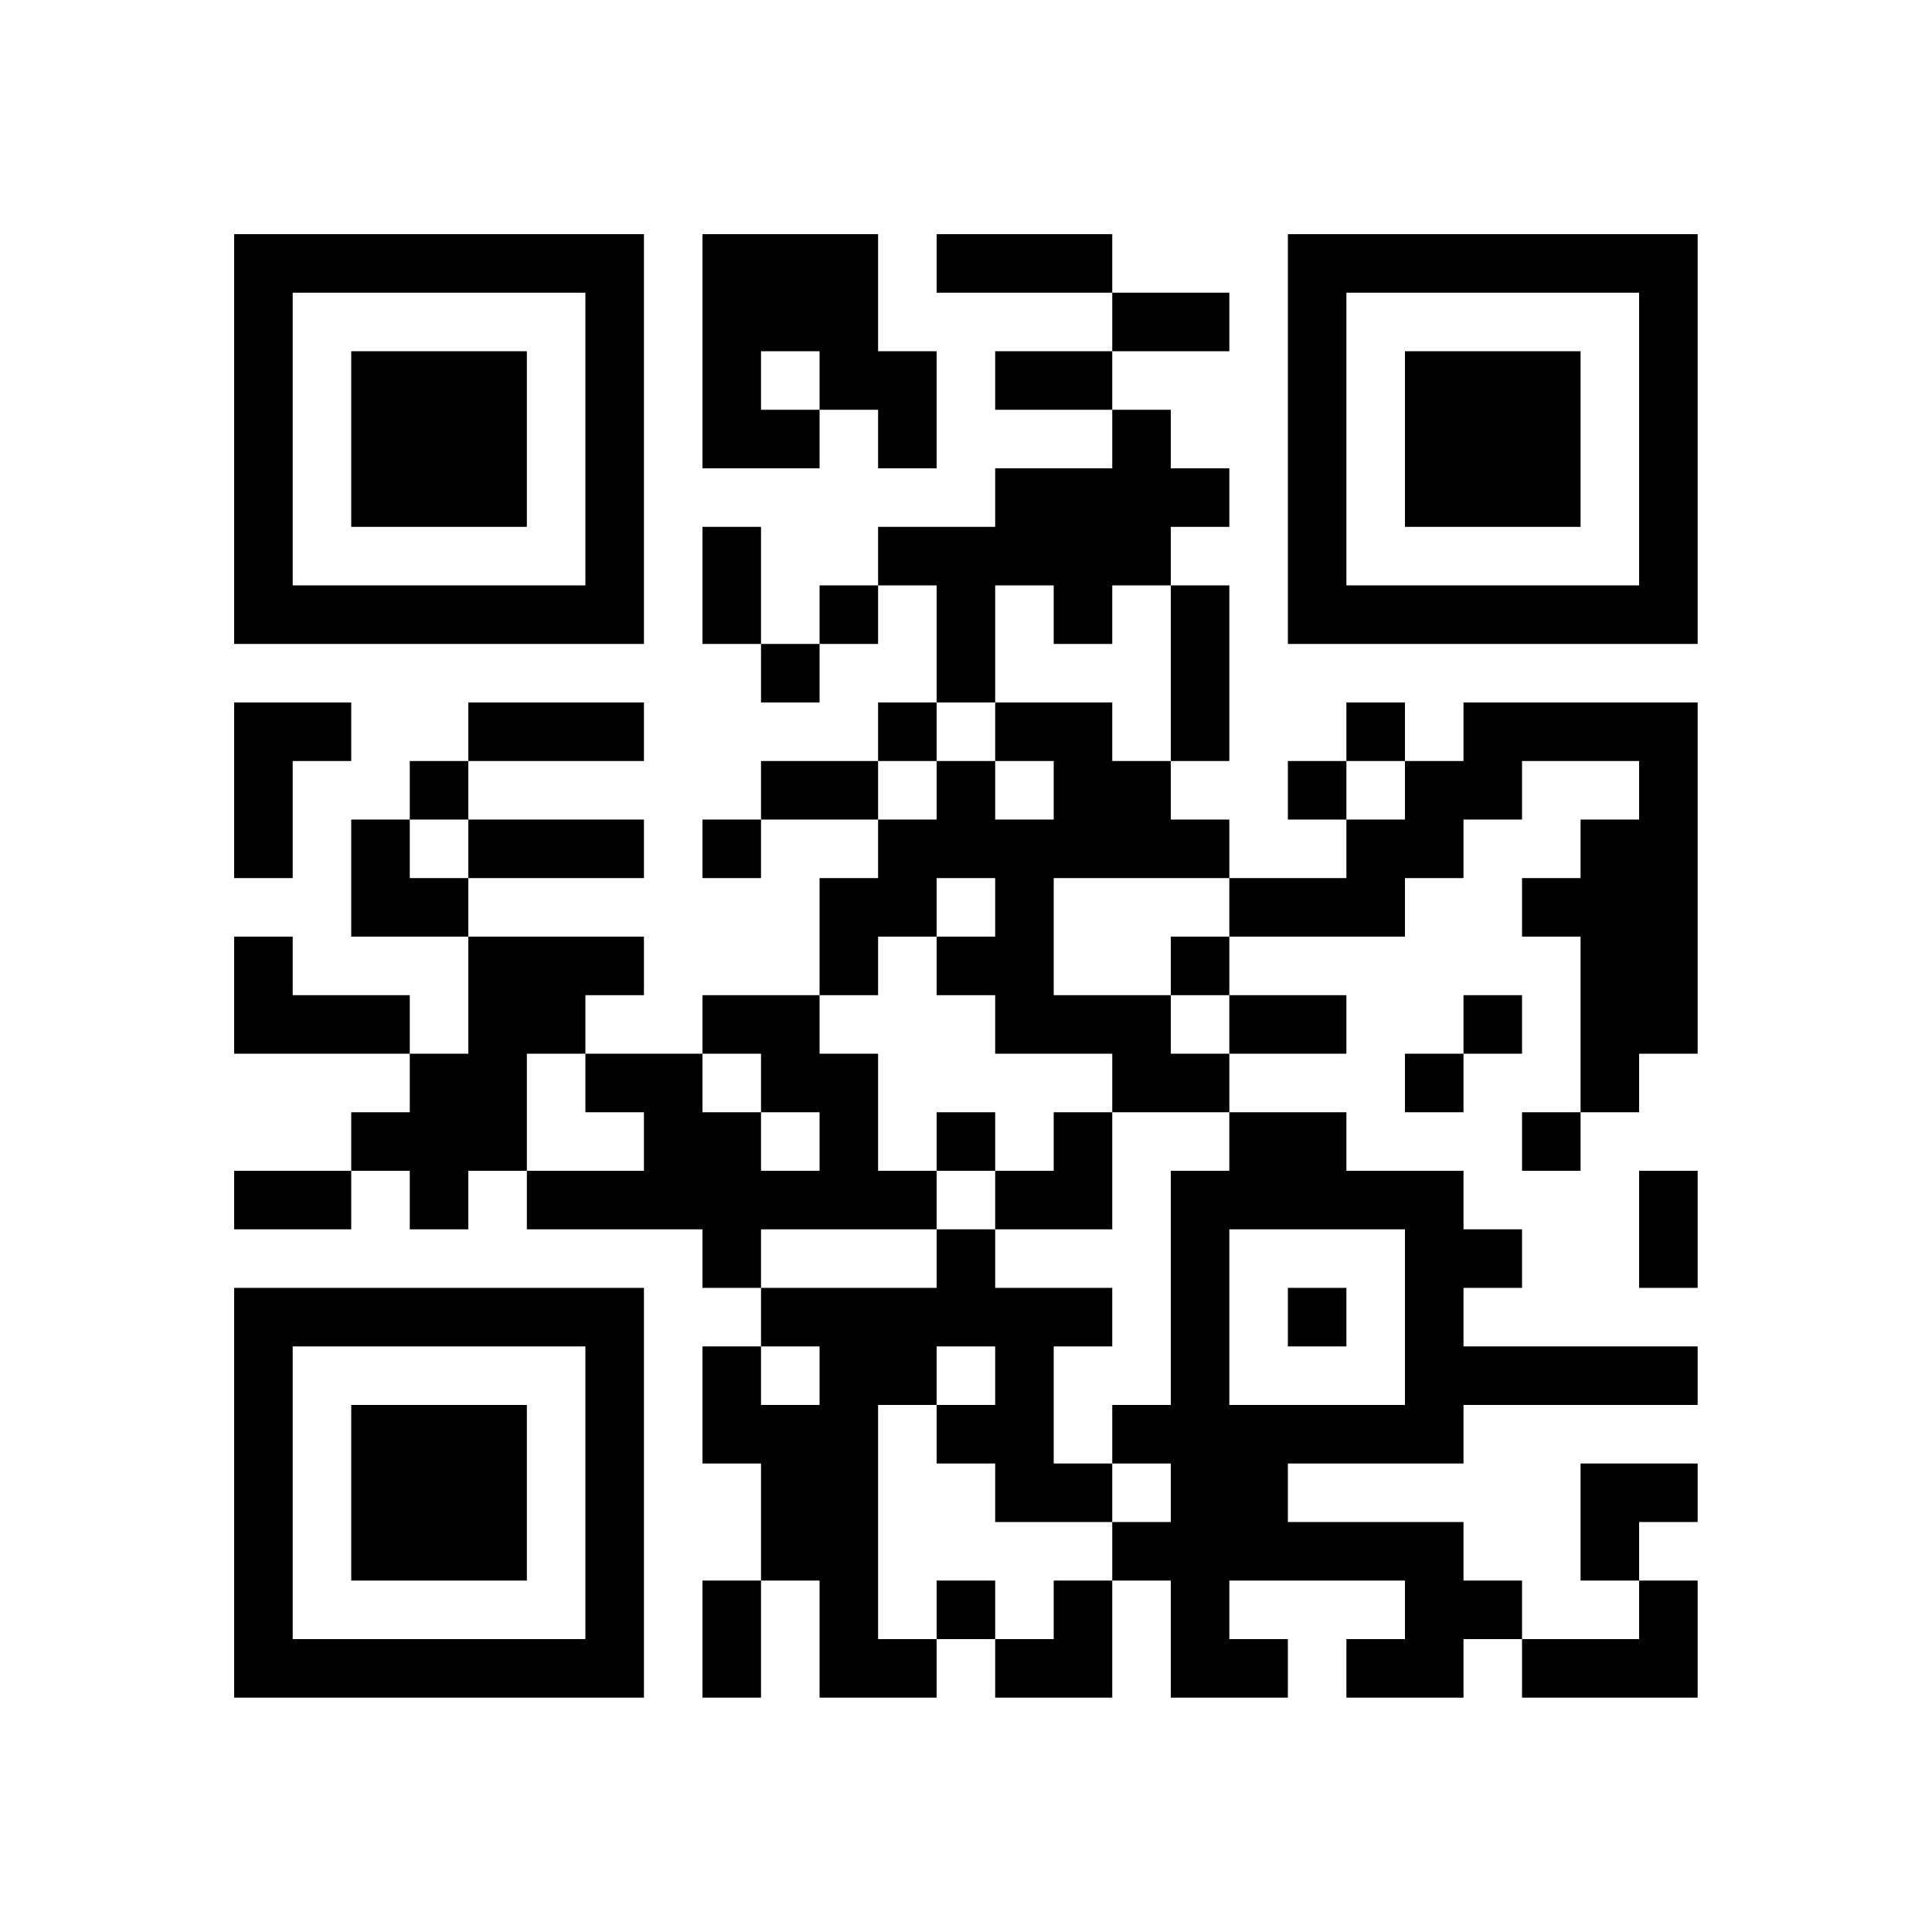 <?xml version="1.0" encoding="UTF-8"?>
<svg xmlns="http://www.w3.org/2000/svg" version="1.1" width="150" height="150" viewBox="0 0 150 150"><rect x="0" y="0" width="150" height="150" fill="#ffffff"/><g transform="scale(4.545)"><g transform="translate(4.000,4.000)"><path fill-rule="evenodd" d="M8 0L8 4L10 4L10 3L11 3L11 4L12 4L12 2L11 2L11 0ZM12 0L12 1L15 1L15 2L13 2L13 3L15 3L15 4L13 4L13 5L11 5L11 6L10 6L10 7L9 7L9 5L8 5L8 7L9 7L9 8L10 8L10 7L11 7L11 6L12 6L12 8L11 8L11 9L9 9L9 10L8 10L8 11L9 11L9 10L11 10L11 11L10 11L10 13L8 13L8 14L6 14L6 13L7 13L7 12L4 12L4 11L7 11L7 10L4 10L4 9L7 9L7 8L4 8L4 9L3 9L3 10L2 10L2 12L4 12L4 14L3 14L3 13L1 13L1 12L0 12L0 14L3 14L3 15L2 15L2 16L0 16L0 17L2 17L2 16L3 16L3 17L4 17L4 16L5 16L5 17L8 17L8 18L9 18L9 19L8 19L8 21L9 21L9 23L8 23L8 25L9 25L9 23L10 23L10 25L12 25L12 24L13 24L13 25L15 25L15 23L16 23L16 25L18 25L18 24L17 24L17 23L20 23L20 24L19 24L19 25L21 25L21 24L22 24L22 25L25 25L25 23L24 23L24 22L25 22L25 21L23 21L23 23L24 23L24 24L22 24L22 23L21 23L21 22L18 22L18 21L21 21L21 20L25 20L25 19L21 19L21 18L22 18L22 17L21 17L21 16L19 16L19 15L17 15L17 14L19 14L19 13L17 13L17 12L20 12L20 11L21 11L21 10L22 10L22 9L24 9L24 10L23 10L23 11L22 11L22 12L23 12L23 15L22 15L22 16L23 16L23 15L24 15L24 14L25 14L25 8L21 8L21 9L20 9L20 8L19 8L19 9L18 9L18 10L19 10L19 11L17 11L17 10L16 10L16 9L17 9L17 6L16 6L16 5L17 5L17 4L16 4L16 3L15 3L15 2L17 2L17 1L15 1L15 0ZM9 2L9 3L10 3L10 2ZM13 6L13 8L12 8L12 9L11 9L11 10L12 10L12 9L13 9L13 10L14 10L14 9L13 9L13 8L15 8L15 9L16 9L16 6L15 6L15 7L14 7L14 6ZM0 8L0 11L1 11L1 9L2 9L2 8ZM19 9L19 10L20 10L20 9ZM3 10L3 11L4 11L4 10ZM12 11L12 12L11 12L11 13L10 13L10 14L11 14L11 16L12 16L12 17L9 17L9 18L12 18L12 17L13 17L13 18L15 18L15 19L14 19L14 21L15 21L15 22L13 22L13 21L12 21L12 20L13 20L13 19L12 19L12 20L11 20L11 24L12 24L12 23L13 23L13 24L14 24L14 23L15 23L15 22L16 22L16 21L15 21L15 20L16 20L16 16L17 16L17 15L15 15L15 14L13 14L13 13L12 13L12 12L13 12L13 11ZM14 11L14 13L16 13L16 14L17 14L17 13L16 13L16 12L17 12L17 11ZM21 13L21 14L20 14L20 15L21 15L21 14L22 14L22 13ZM5 14L5 16L7 16L7 15L6 15L6 14ZM8 14L8 15L9 15L9 16L10 16L10 15L9 15L9 14ZM12 15L12 16L13 16L13 17L15 17L15 15L14 15L14 16L13 16L13 15ZM24 16L24 18L25 18L25 16ZM17 17L17 20L20 20L20 17ZM18 18L18 19L19 19L19 18ZM9 19L9 20L10 20L10 19ZM0 0L0 7L7 7L7 0ZM1 1L1 6L6 6L6 1ZM2 2L2 5L5 5L5 2ZM25 0L18 0L18 7L25 7ZM24 1L19 1L19 6L24 6ZM23 2L20 2L20 5L23 5ZM0 25L7 25L7 18L0 18ZM1 24L6 24L6 19L1 19ZM2 23L5 23L5 20L2 20Z" fill="#000000"/></g></g></svg>
